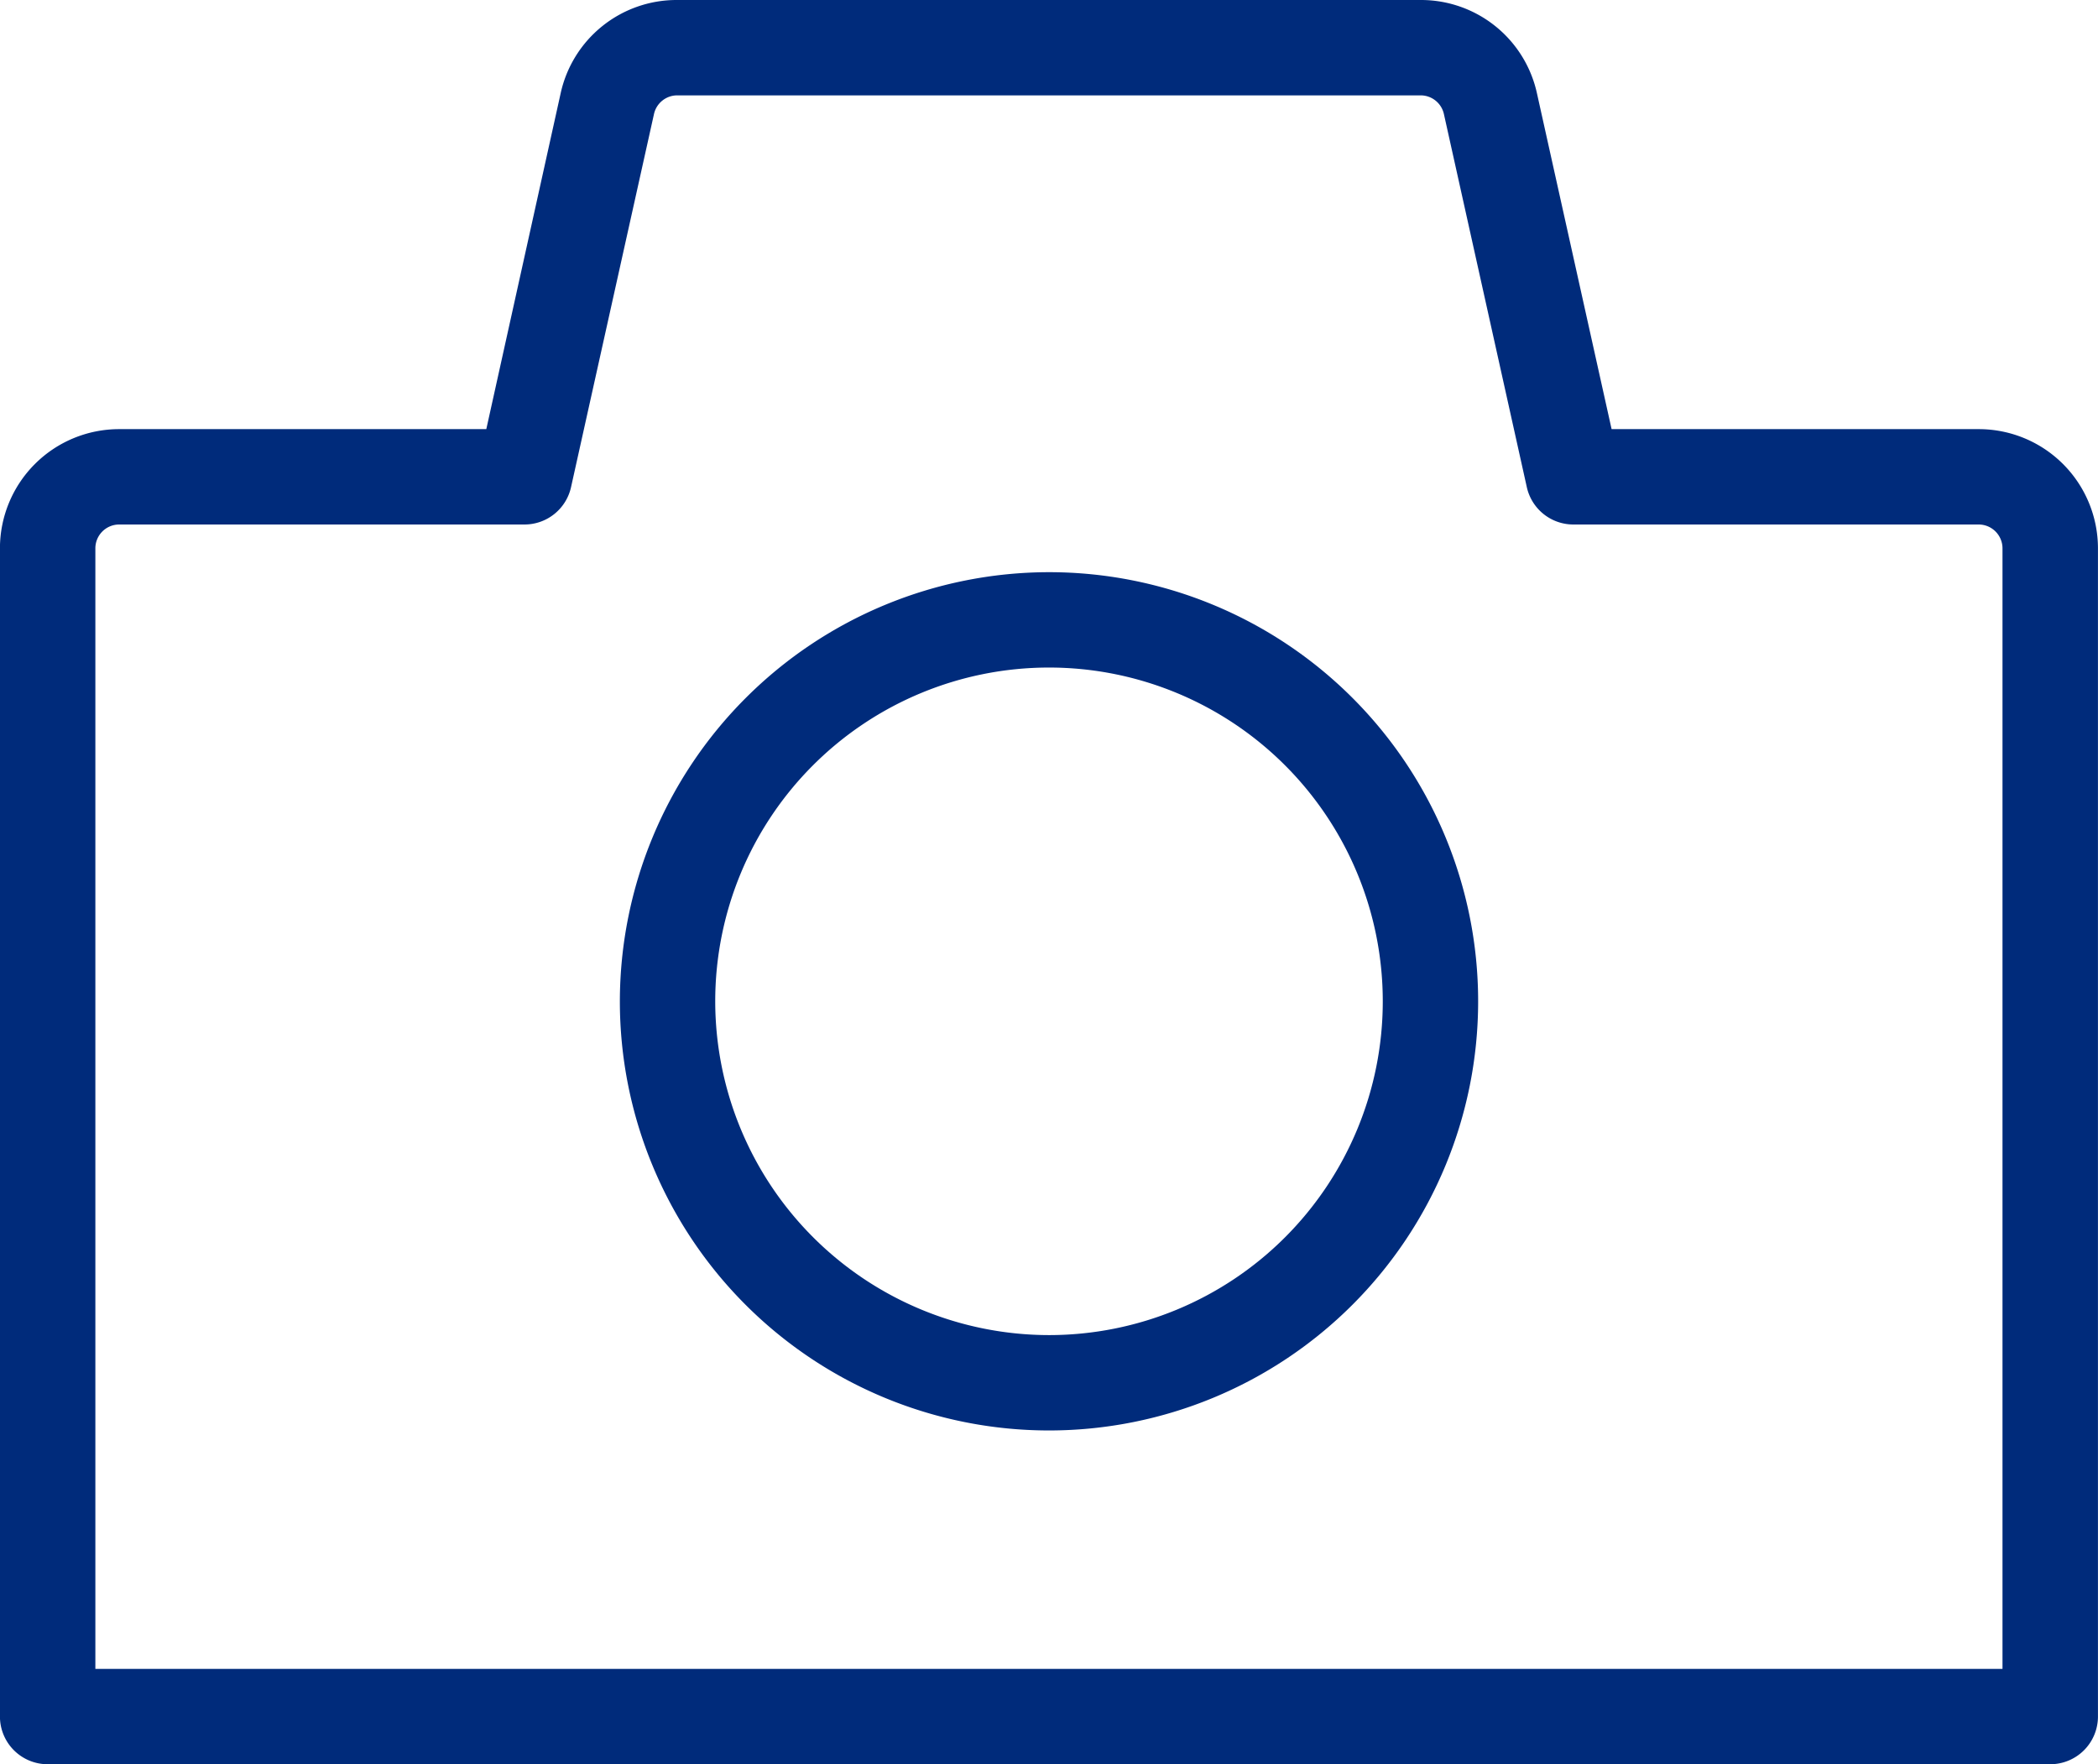 <svg xmlns="http://www.w3.org/2000/svg" width="44" height="37" viewBox="0 0 44 37"><g transform="translate(-693.841 -3897.433)"><path d="M79.038,1.433h15.6a2.489,2.489,0,0,1,2.435,1.95l1.567,7.05h7.7a2.5,2.5,0,0,1,2.5,2.5v24.5a1,1,0,0,1-1,1h-42a1,1,0,0,1-1-1v-24.5a2.5,2.5,0,0,1,2.5-2.5h7.7L76.6,3.386A2.489,2.489,0,0,1,79.038,1.433Zm27.8,35v-23.5a.5.5,0,0,0-.5-.5h-8.5a1,1,0,0,1-.976-.783l-1.74-7.83a.5.5,0,0,0-.487-.387H79.044a.5.5,0,0,0-.487.39L76.817,11.65a1,1,0,0,1-.976.783h-8.5a.5.5,0,0,0-.5.5v23.5Z" transform="translate(629 3896)" fill="#002b7b"/><path d="M8-1A9,9,0,1,1-1,8,9.01,9.01,0,0,1,8-1ZM8,15A7,7,0,1,0,1,8,7.008,7.008,0,0,0,8,15Z" transform="translate(707.841 3910.433)" fill="#002b7b"/></g></svg>